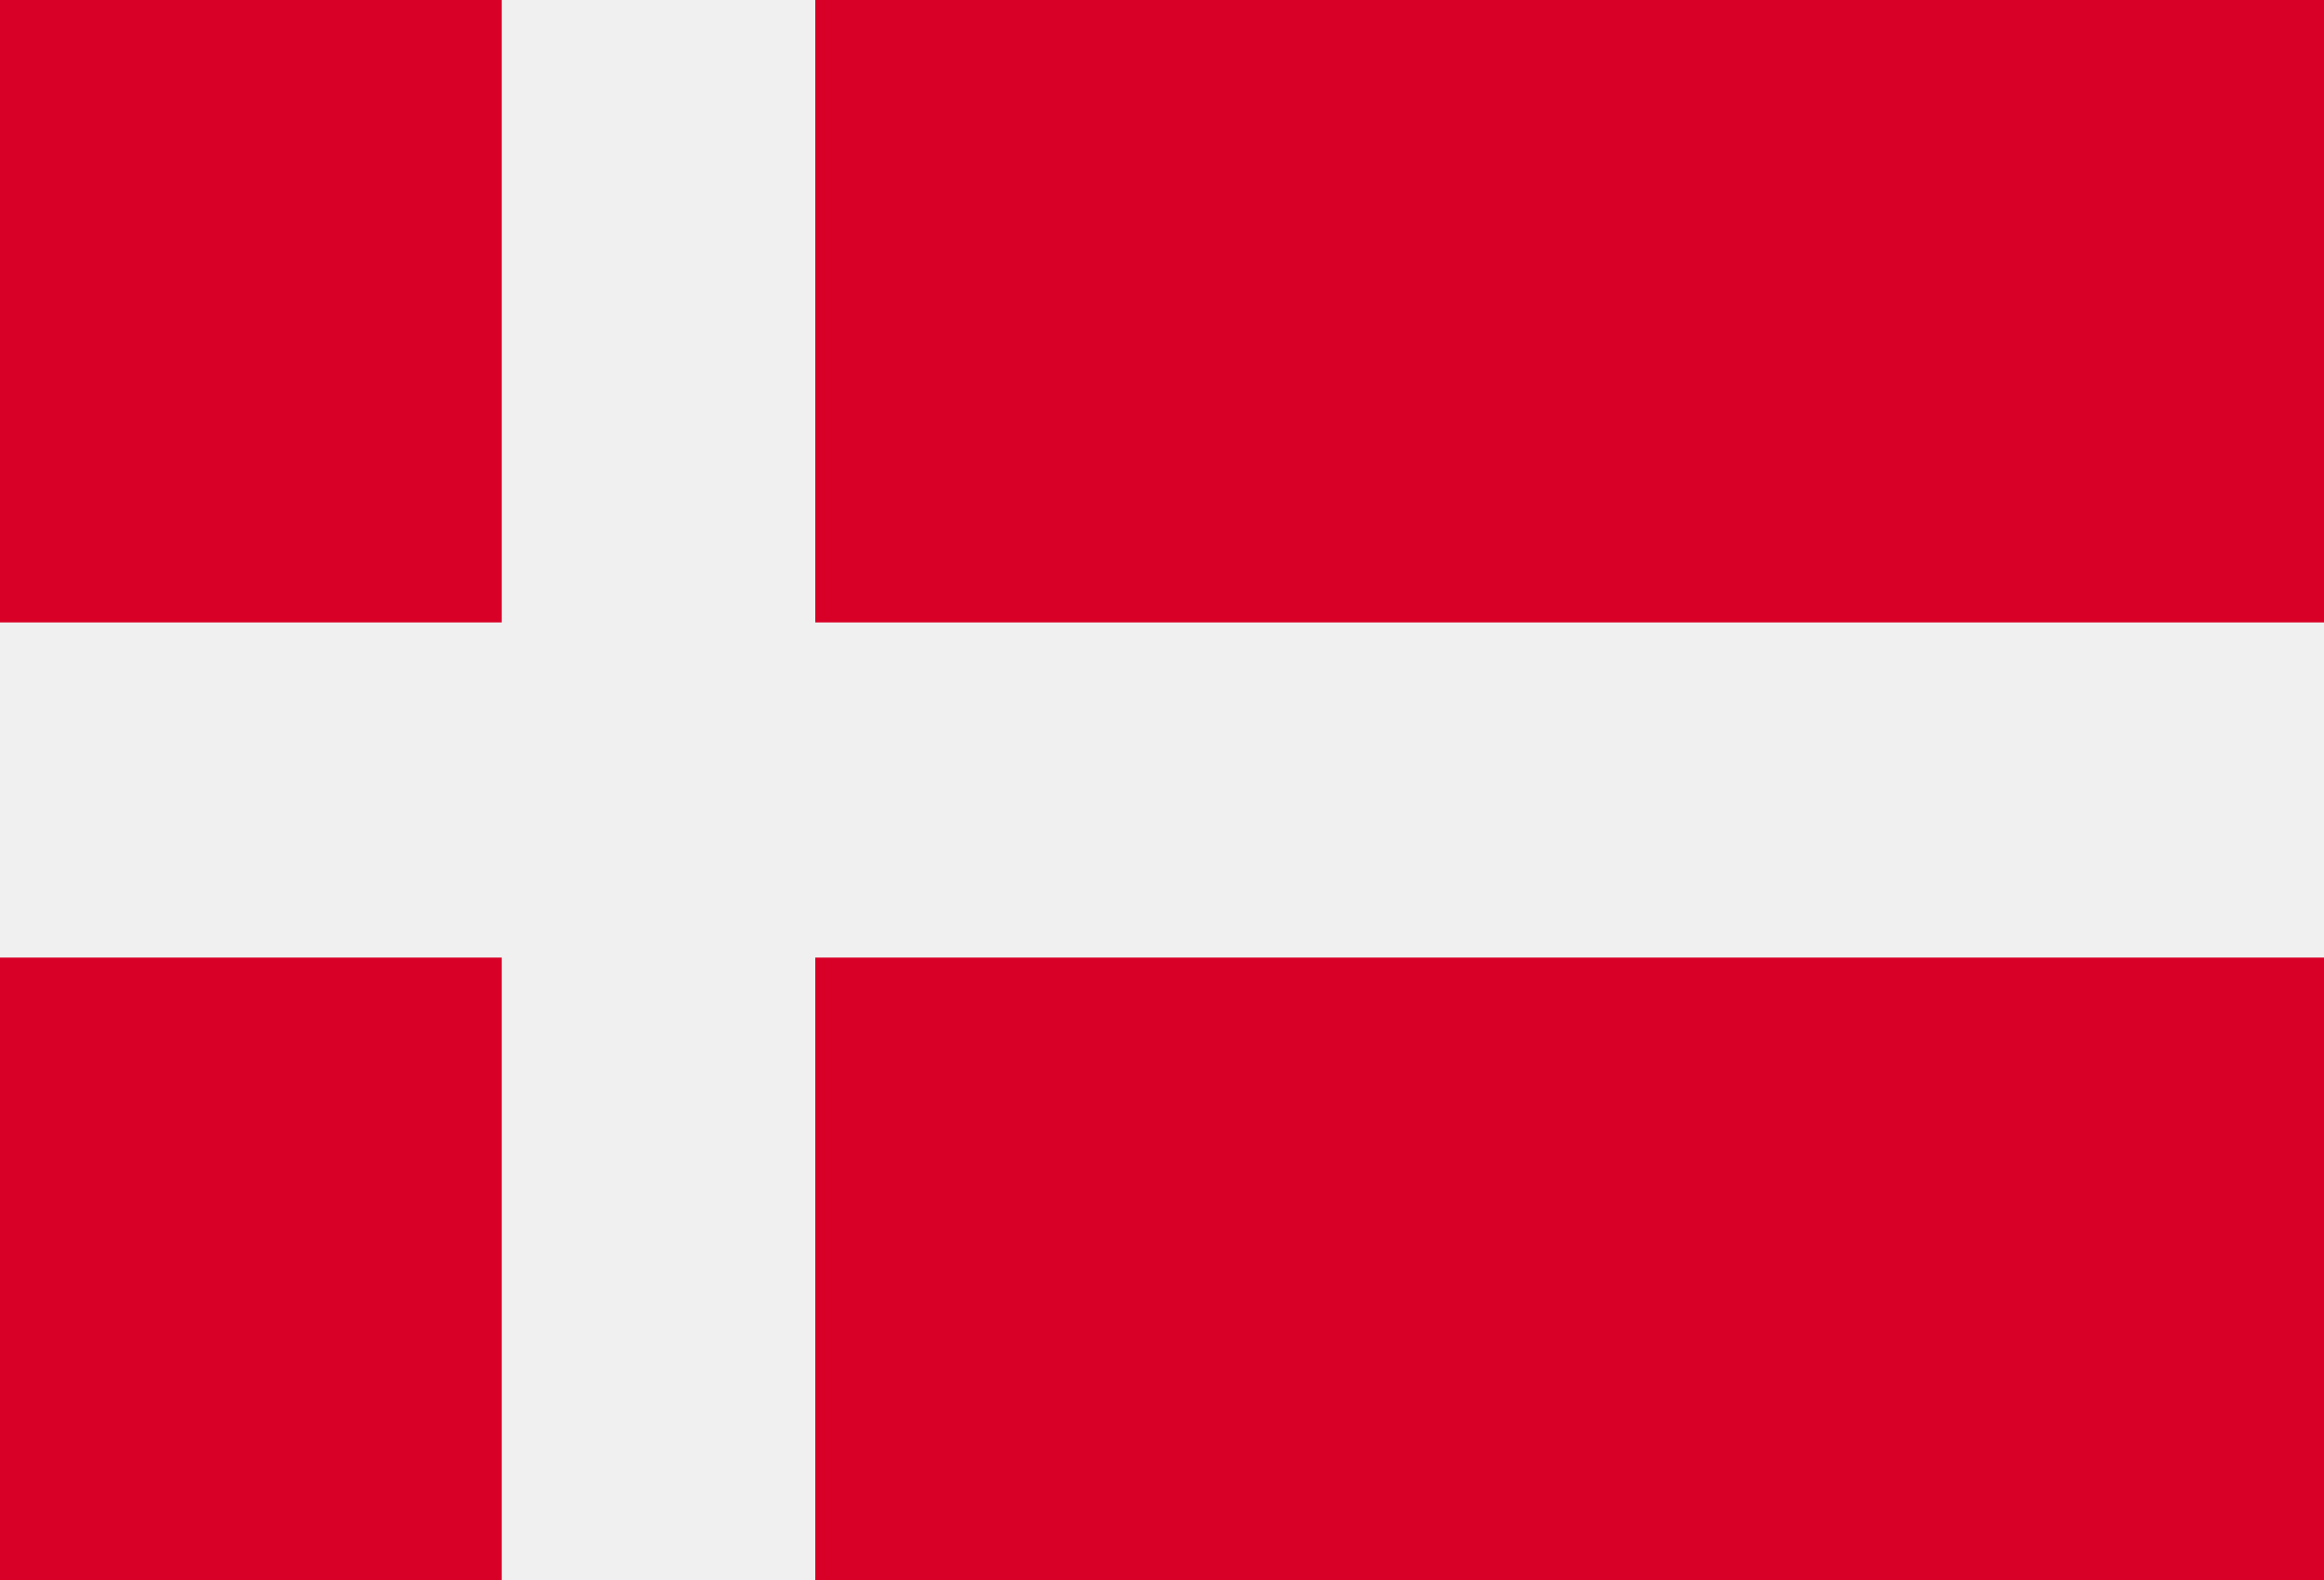 <svg width="25" height="17" viewBox="0 0 25 17" fill="none" xmlns="http://www.w3.org/2000/svg">
<path d="M-1.349 -1.116H25.635V18.116H-1.349V-1.116Z" fill="#D80027"/>
<path d="M8.77 -1.116H5.397V6.697H-1.349V10.303H5.397V18.116H8.77V10.303H25.635V6.697H8.77V-1.116Z" fill="#F0F0F0"/>
</svg>
